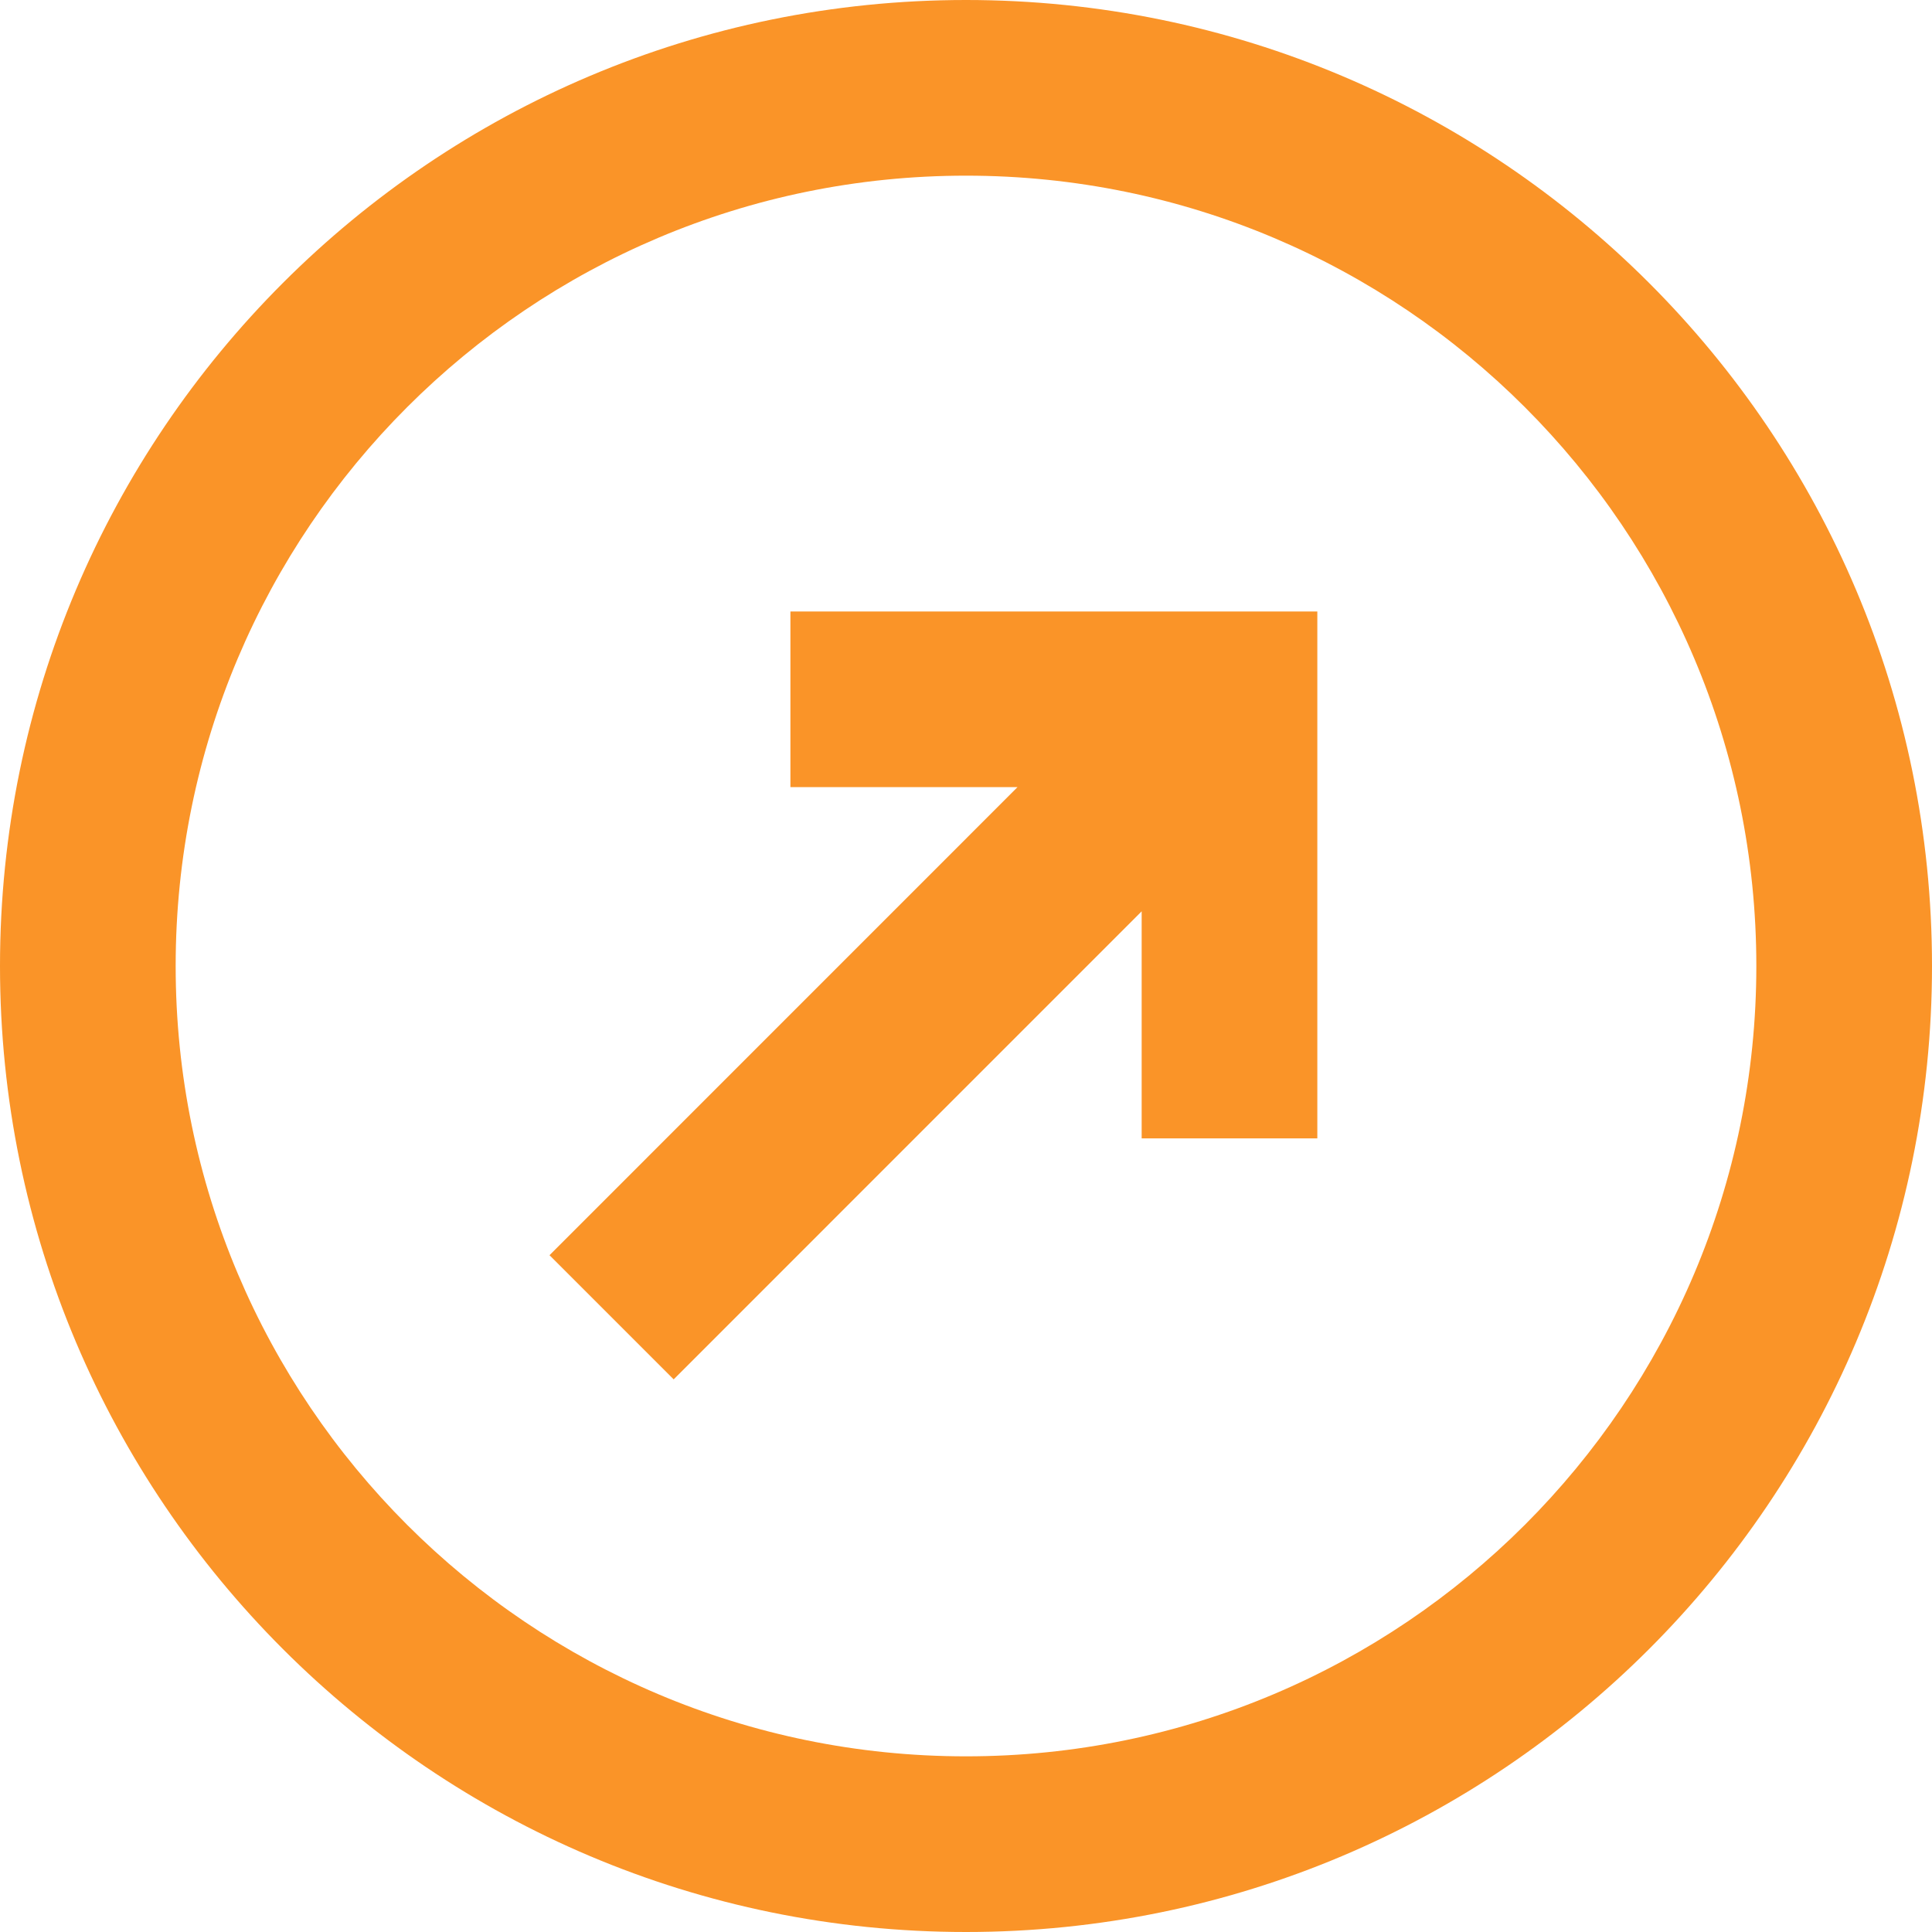<svg width="26" height="26" viewBox="0 0 26 26" fill="none" xmlns="http://www.w3.org/2000/svg">
<path d="M15.364 15.32H17.728V8.229H10.637V10.593H13.693L7.395 16.892L9.066 18.563L15.364 12.264V15.32Z" fill="#FA9428"/>
<path fill-rule="evenodd" clip-rule="evenodd" d="M0 13C0 5.82 5.82 0 13 0C20.18 0 26 5.82 26 13C26 20.18 20.18 26 13 26C5.82 26 0 20.18 0 13ZM2.364 13C2.364 7.126 7.126 2.364 13 2.364C18.874 2.364 23.636 7.126 23.636 13C23.636 18.874 18.874 23.636 13 23.636C7.126 23.636 2.364 18.874 2.364 13Z" fill="#FA9428"/>
</svg>
